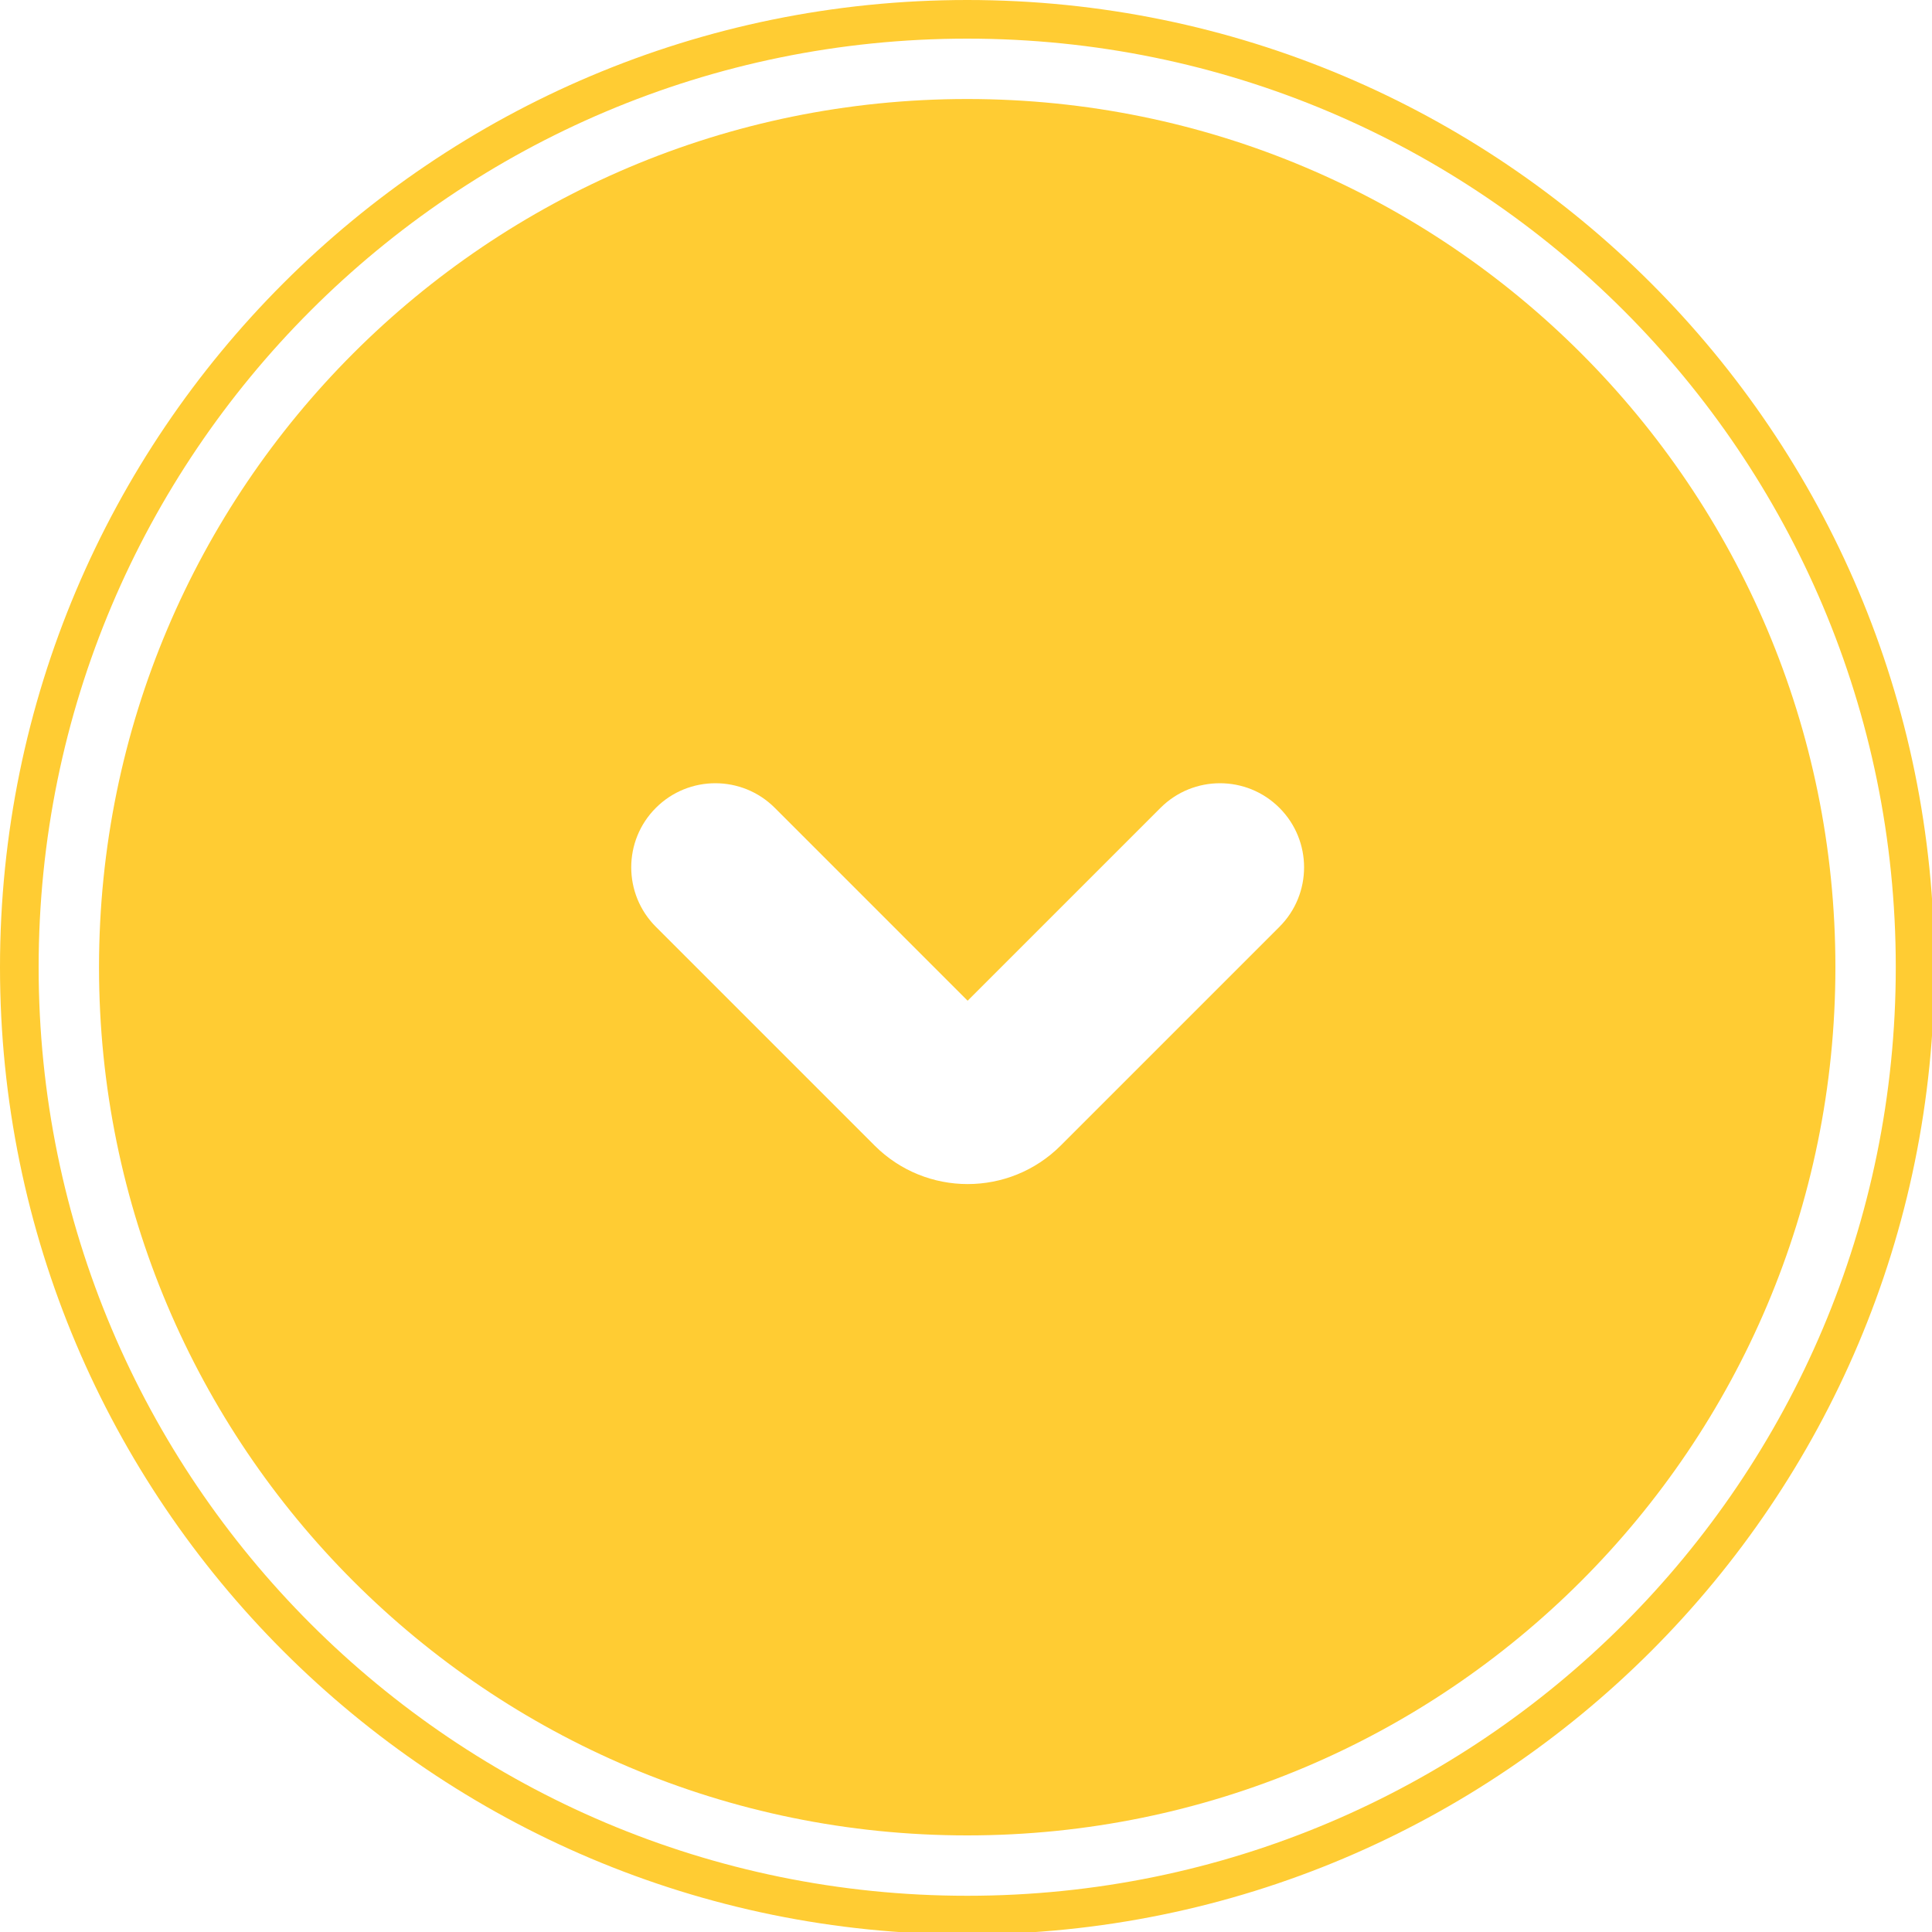 <?xml version="1.0" encoding="UTF-8"?>
<svg id="Vrstva_1" xmlns="http://www.w3.org/2000/svg" version="1.1" viewBox="0 0 800 800">
  <!-- Generator: Adobe Illustrator 29.5.0, SVG Export Plug-In . SVG Version: 2.1.0 Build 137)  -->
  <defs>
    <style>
      .st0 {
        fill: #fc3;
      }
    </style>
  </defs>
  <path class="st0" d="M400.5,41c-198.55,0-359.5,160.95-359.5,359.5s160.95,359.5,359.5,359.5,359.5-160.95,359.5-359.5S599.05,41,400.5,41ZM529.8,383.77l-90.56,90.56c-21.29,21.29-55.81,21.29-77.1,0l-90.56-90.56c-13.6-13.6-13.6-35.66,0-49.25,13.6-13.6,35.66-13.6,49.25,0l79.85,79.86,79.86-79.86c13.6-13.6,35.66-13.6,49.25,0,13.6,13.6,13.6,35.66,0,49.25h0Z"/>
  <path class="st0" d="M400.5,0C179.31,0,0,179.31,0,400.5s179.31,400.5,400.5,400.5,400.5-179.31,400.5-400.5S621.69,0,400.5,0ZM400.5,785c-212.35,0-384.5-172.15-384.5-384.5S188.15,16,400.5,16s384.5,172.15,384.5,384.5-172.15,384.5-384.5,384.5Z"/>
</svg>